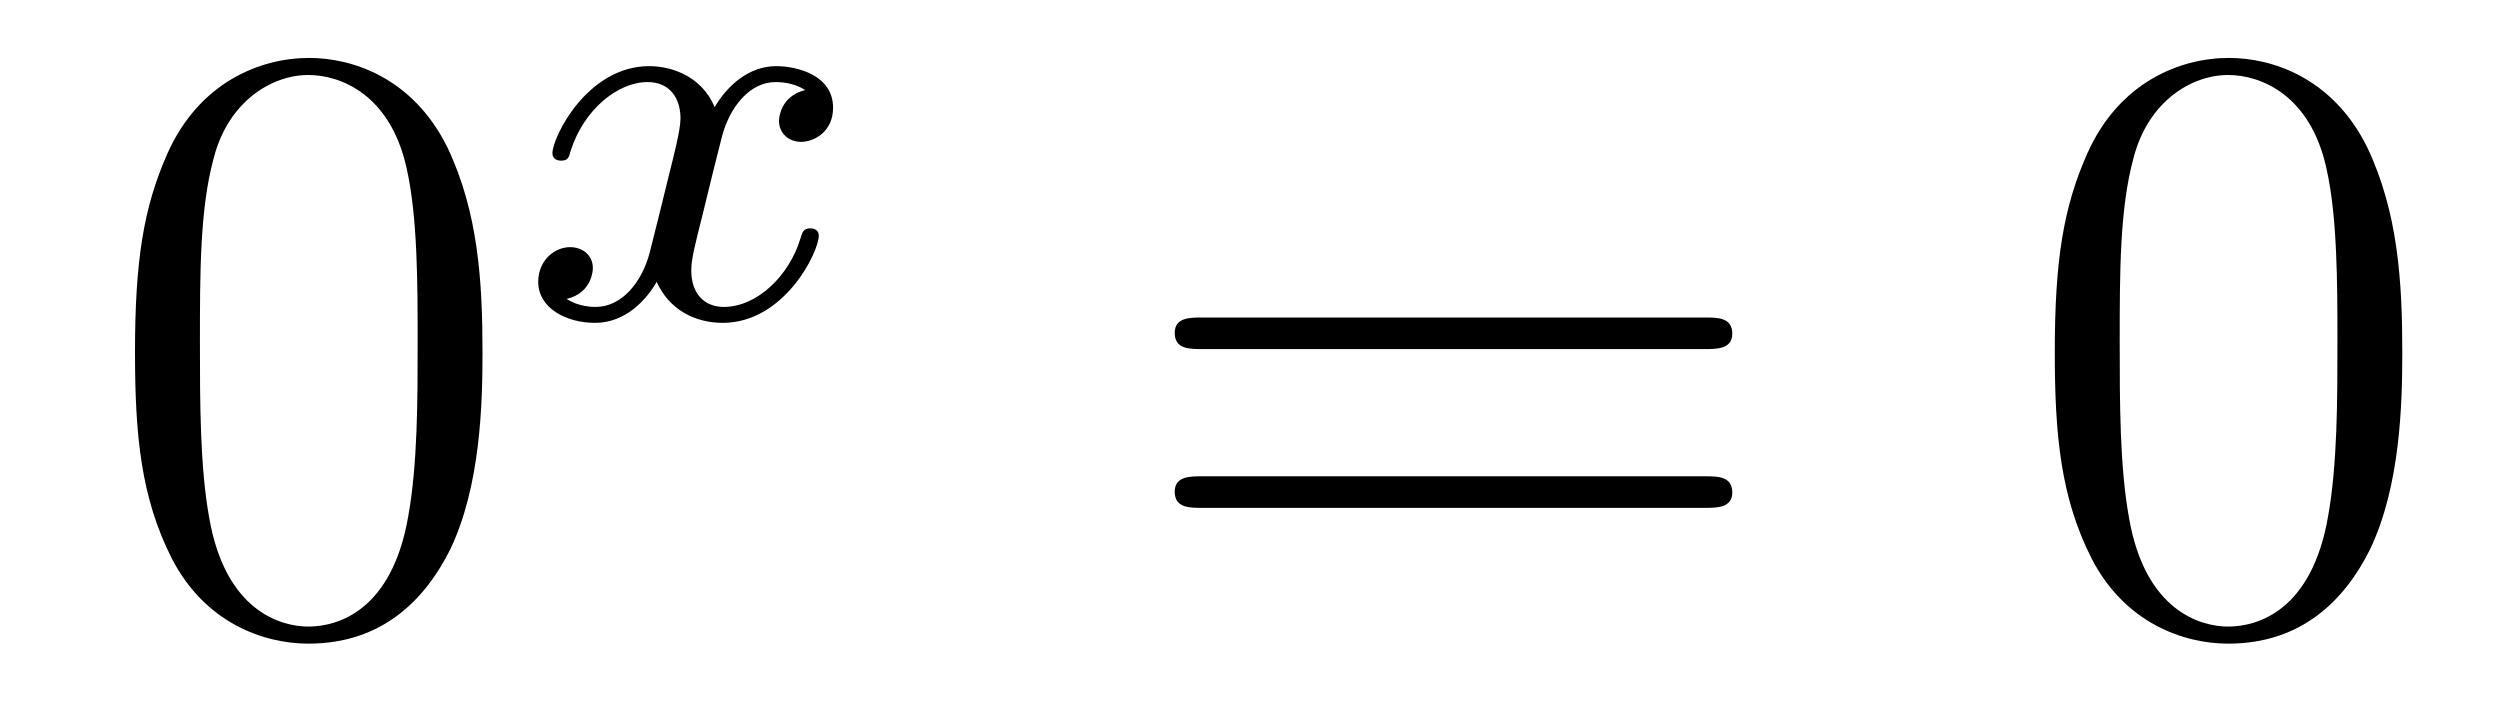 <?xml version='1.0'?>
<!-- This file was generated by dvisvgm 1.14.1 -->
<svg height='10pt' version='1.1' viewBox='0 -10 35 10' width='35pt' xmlns='http://www.w3.org/2000/svg' xmlns:xlink='http://www.w3.org/1999/xlink'>
<g id='page1'>
<g transform='matrix(1 0 0 1 -127 653)'>
<path d='M133.755 -658.065C133.755 -659.058 133.696 -660.026 133.265 -660.934C132.775 -661.927 131.914 -662.189 131.329 -662.189C130.635 -662.189 129.787 -661.843 129.344 -660.851C129.01 -660.097 128.89 -659.356 128.89 -658.065C128.89 -656.906 128.974 -656.033 129.404 -655.184C129.87 -654.276 130.695 -653.989 131.317 -653.989C132.357 -653.989 132.954 -654.611 133.301 -655.304C133.732 -656.2 133.755 -657.372 133.755 -658.065ZM131.317 -654.228C130.934 -654.228 130.157 -654.443 129.93 -655.746C129.799 -656.463 129.799 -657.372 129.799 -658.209C129.799 -659.189 129.799 -660.073 129.99 -660.779C130.193 -661.58 130.803 -661.95 131.317 -661.95C131.771 -661.95 132.464 -661.675 132.692 -660.648C132.847 -659.966 132.847 -659.022 132.847 -658.209C132.847 -657.408 132.847 -656.499 132.715 -655.77C132.488 -654.455 131.735 -654.228 131.317 -654.228Z' fill-rule='evenodd'/>
<path d='M138.272 -661.739C137.922 -661.652 137.906 -661.341 137.906 -661.309C137.906 -661.134 138.041 -661.014 138.216 -661.014S138.663 -661.15 138.663 -661.492C138.663 -661.947 138.161 -662.074 137.866 -662.074C137.491 -662.074 137.188 -661.811 137.005 -661.5C136.83 -661.923 136.416 -662.074 136.089 -662.074C135.22 -662.074 134.734 -661.078 134.734 -660.855C134.734 -660.783 134.79 -660.751 134.854 -660.751C134.949 -660.751 134.965 -660.791 134.989 -660.887C135.173 -661.468 135.651 -661.851 136.065 -661.851C136.376 -661.851 136.527 -661.628 136.527 -661.341C136.527 -661.182 136.432 -660.815 136.368 -660.56C136.312 -660.329 136.137 -659.62 136.097 -659.468C135.985 -659.038 135.698 -658.703 135.34 -658.703C135.308 -658.703 135.101 -658.703 134.933 -658.815C135.3 -658.902 135.3 -659.237 135.3 -659.245C135.3 -659.428 135.157 -659.54 134.981 -659.54C134.766 -659.54 134.535 -659.357 134.535 -659.054C134.535 -658.687 134.925 -658.48 135.332 -658.48C135.754 -658.48 136.049 -658.799 136.193 -659.054C136.368 -658.663 136.734 -658.48 137.117 -658.48C137.985 -658.48 138.463 -659.476 138.463 -659.699C138.463 -659.779 138.4 -659.803 138.344 -659.803C138.248 -659.803 138.232 -659.747 138.208 -659.667C138.049 -659.134 137.595 -658.703 137.133 -658.703C136.87 -658.703 136.678 -658.879 136.678 -659.213C136.678 -659.373 136.726 -659.556 136.838 -660.002C136.894 -660.241 137.069 -660.942 137.109 -661.094C137.22 -661.508 137.499 -661.851 137.858 -661.851C137.898 -661.851 138.105 -661.851 138.272 -661.739Z' fill-rule='evenodd'/>
<path d='M150.869 -658.113C151.036 -658.113 151.252 -658.113 151.252 -658.328C151.252 -658.555 151.048 -658.555 150.869 -658.555H143.828C143.661 -658.555 143.446 -658.555 143.446 -658.34C143.446 -658.113 143.649 -658.113 143.828 -658.113H150.869ZM150.869 -655.89C151.036 -655.89 151.252 -655.89 151.252 -656.105C151.252 -656.332 151.048 -656.332 150.869 -656.332H143.828C143.661 -656.332 143.446 -656.332 143.446 -656.117C143.446 -655.89 143.649 -655.89 143.828 -655.89H150.869Z' fill-rule='evenodd'/>
<path d='M160.632 -658.065C160.632 -659.058 160.573 -660.026 160.143 -660.934C159.653 -661.927 158.792 -662.189 158.206 -662.189C157.512 -662.189 156.664 -661.843 156.222 -660.851C155.887 -660.097 155.767 -659.356 155.767 -658.065C155.767 -656.906 155.851 -656.033 156.281 -655.184C156.747 -654.276 157.572 -653.989 158.194 -653.989C159.234 -653.989 159.832 -654.611 160.178 -655.304C160.609 -656.2 160.632 -657.372 160.632 -658.065ZM158.194 -654.228C157.812 -654.228 157.034 -654.443 156.807 -655.746C156.676 -656.463 156.676 -657.372 156.676 -658.209C156.676 -659.189 156.676 -660.073 156.867 -660.779C157.07 -661.58 157.68 -661.95 158.194 -661.95C158.648 -661.95 159.342 -661.675 159.569 -660.648C159.724 -659.966 159.724 -659.022 159.724 -658.209C159.724 -657.408 159.724 -656.499 159.593 -655.77C159.366 -654.455 158.613 -654.228 158.194 -654.228Z' fill-rule='evenodd'/>
</g>
</g>
</svg>
